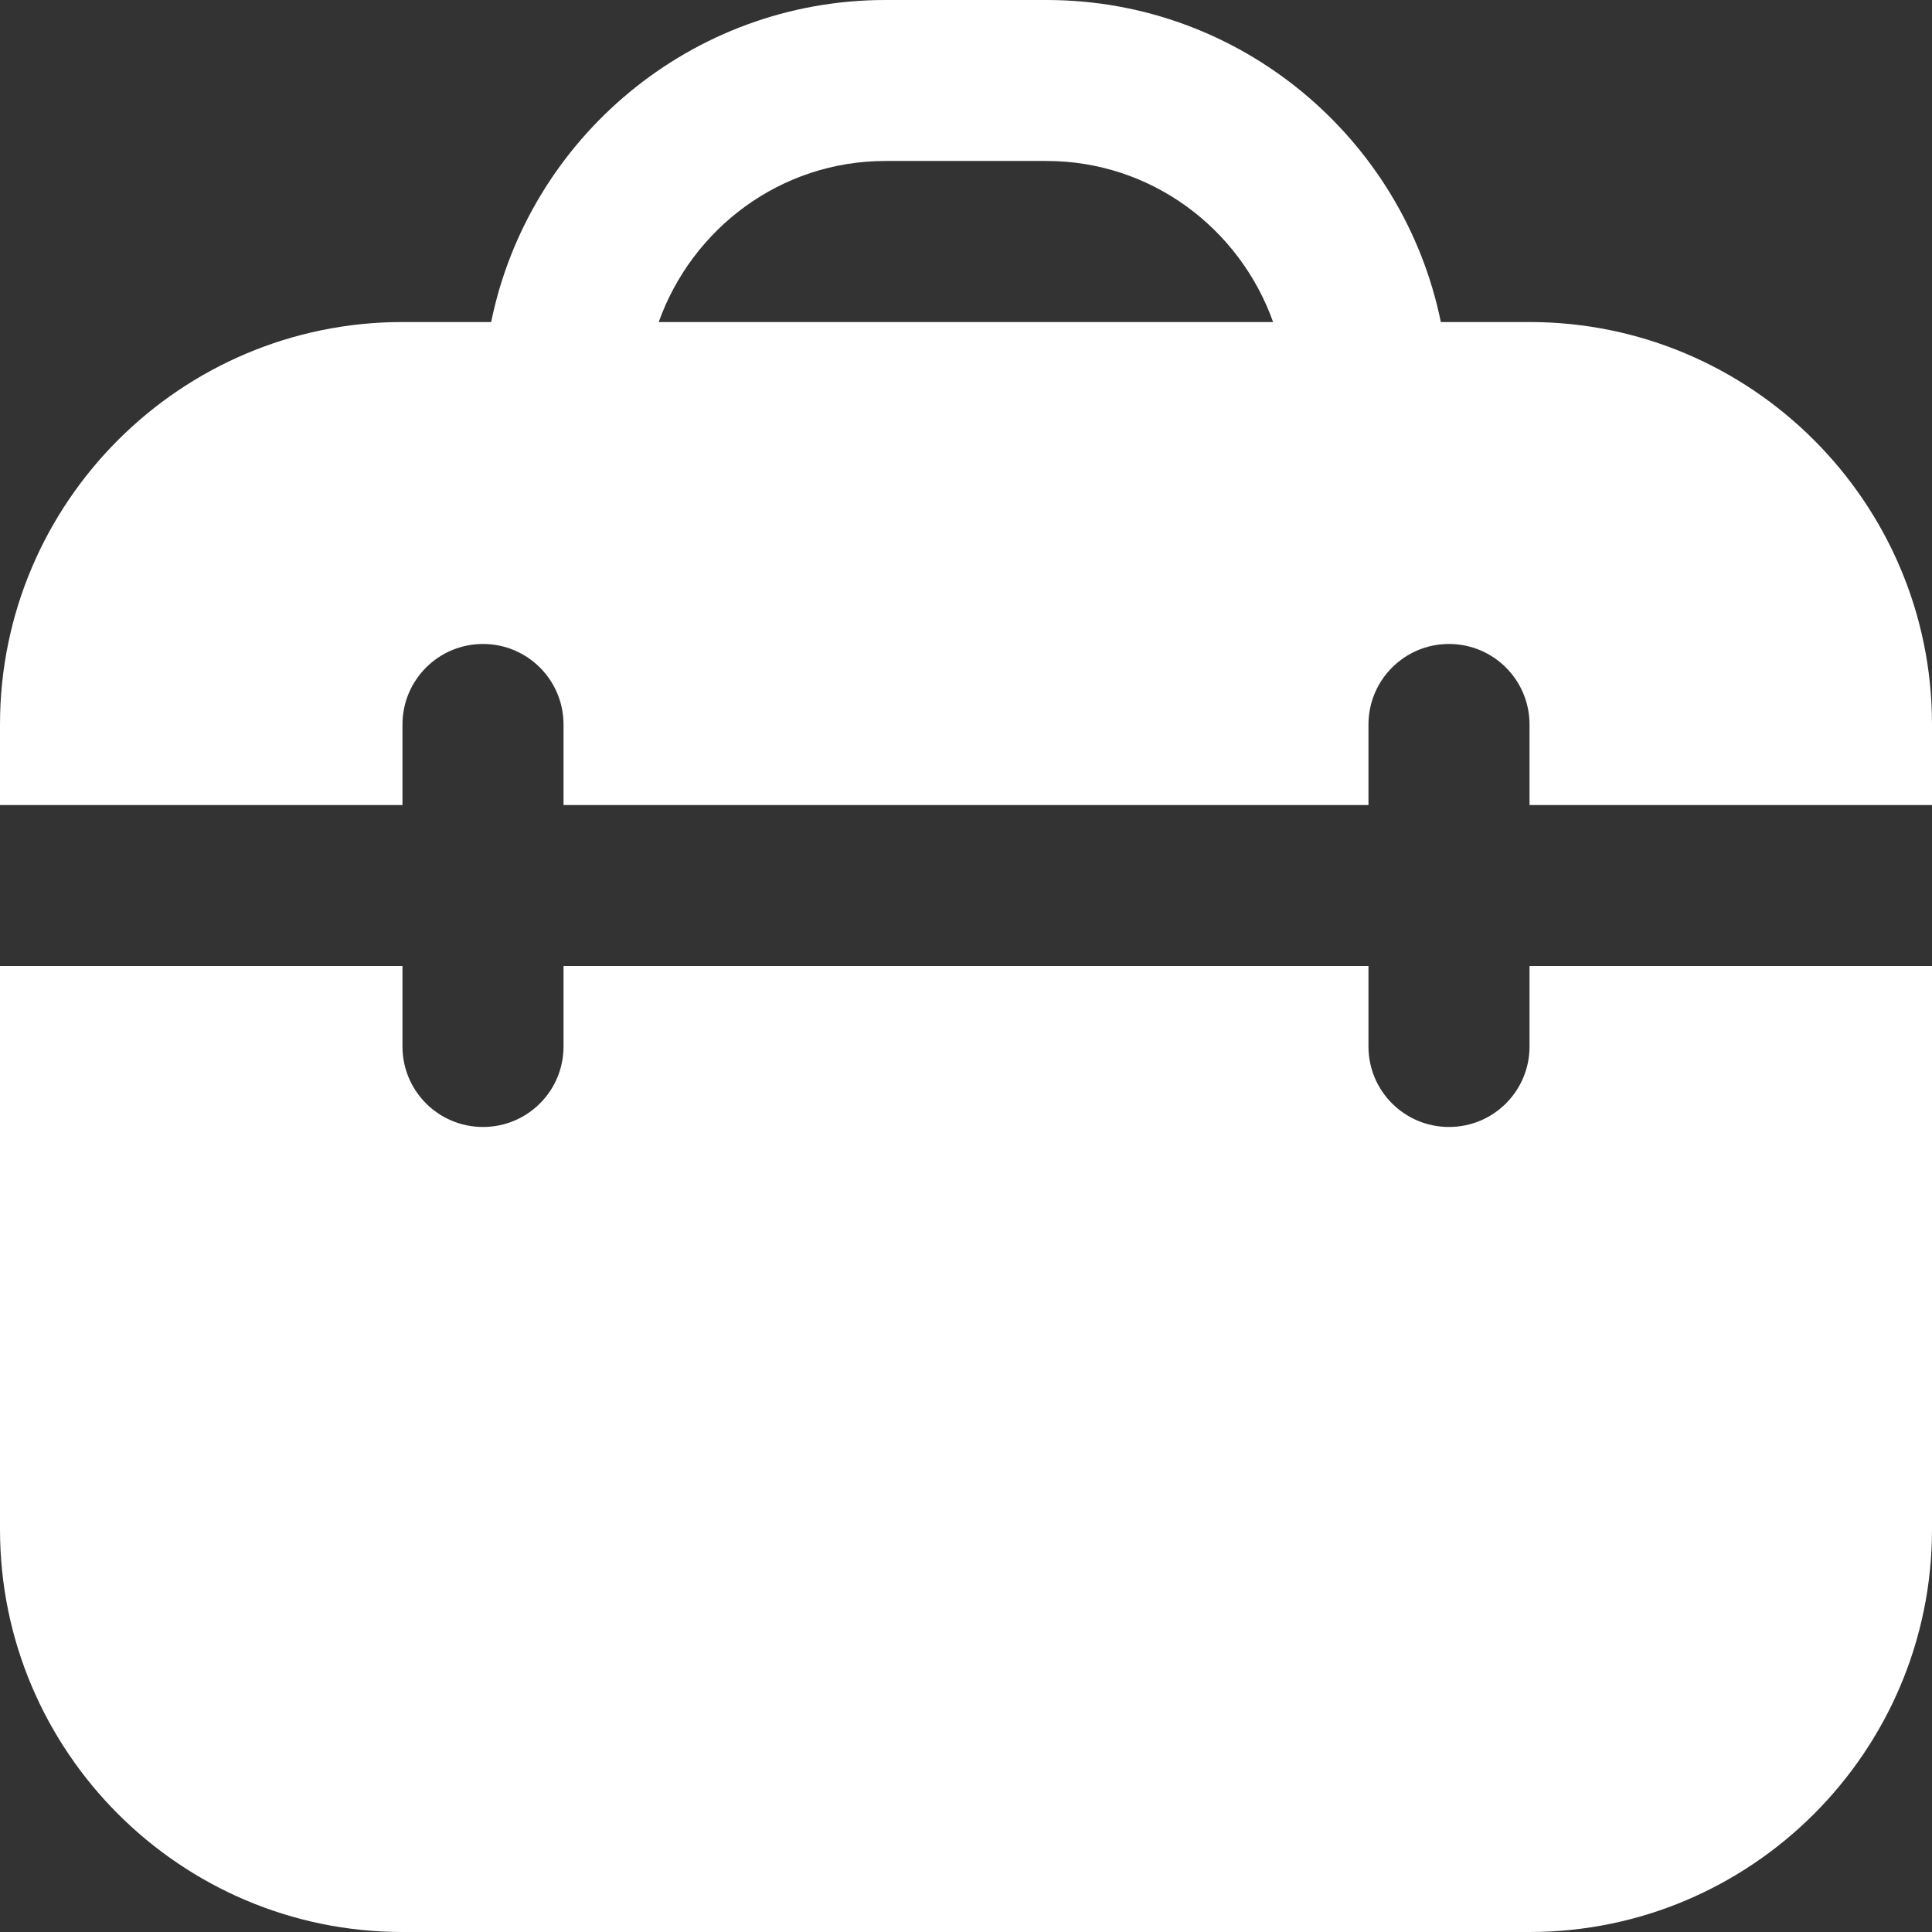 <?xml version="1.0" encoding="UTF-8"?>
<svg xmlns="http://www.w3.org/2000/svg" width="22" height="22" viewBox="0 0 22 22" fill="none">
  <rect x="0" y="0" width="22" height="22" fill="#333333" stroke="none"/>
  <path d="M17.417 11H22V17.417C22 19.944 19.944 22 17.417 22H4.583C2.056 22 0 19.944 0 17.417V11H4.583V11.917C4.583 12.423 4.993 12.833 5.5 12.833C6.007 12.833 6.417 12.423 6.417 11.917V11H15.583V11.917C15.583 12.423 15.993 12.833 16.5 12.833C17.007 12.833 17.417 12.423 17.417 11.917V11ZM22 8.25V9.167H17.417V8.25C17.417 7.744 17.007 7.333 16.5 7.333C15.993 7.333 15.583 7.744 15.583 8.25V9.167H6.417V8.25C6.417 7.744 6.007 7.333 5.5 7.333C4.993 7.333 4.583 7.744 4.583 8.25V9.167H0V8.25C0 5.723 2.056 3.667 4.583 3.667H5.593C6.019 1.578 7.87 0 10.083 0H11.917C14.13 0 15.981 1.578 16.407 3.667H17.417C19.944 3.667 22 5.723 22 8.25ZM7.502 3.667H14.497C14.118 2.602 13.109 1.833 11.916 1.833H10.082C8.889 1.833 7.881 2.602 7.501 3.667H7.502Z" fill="white"></path>
</svg>
